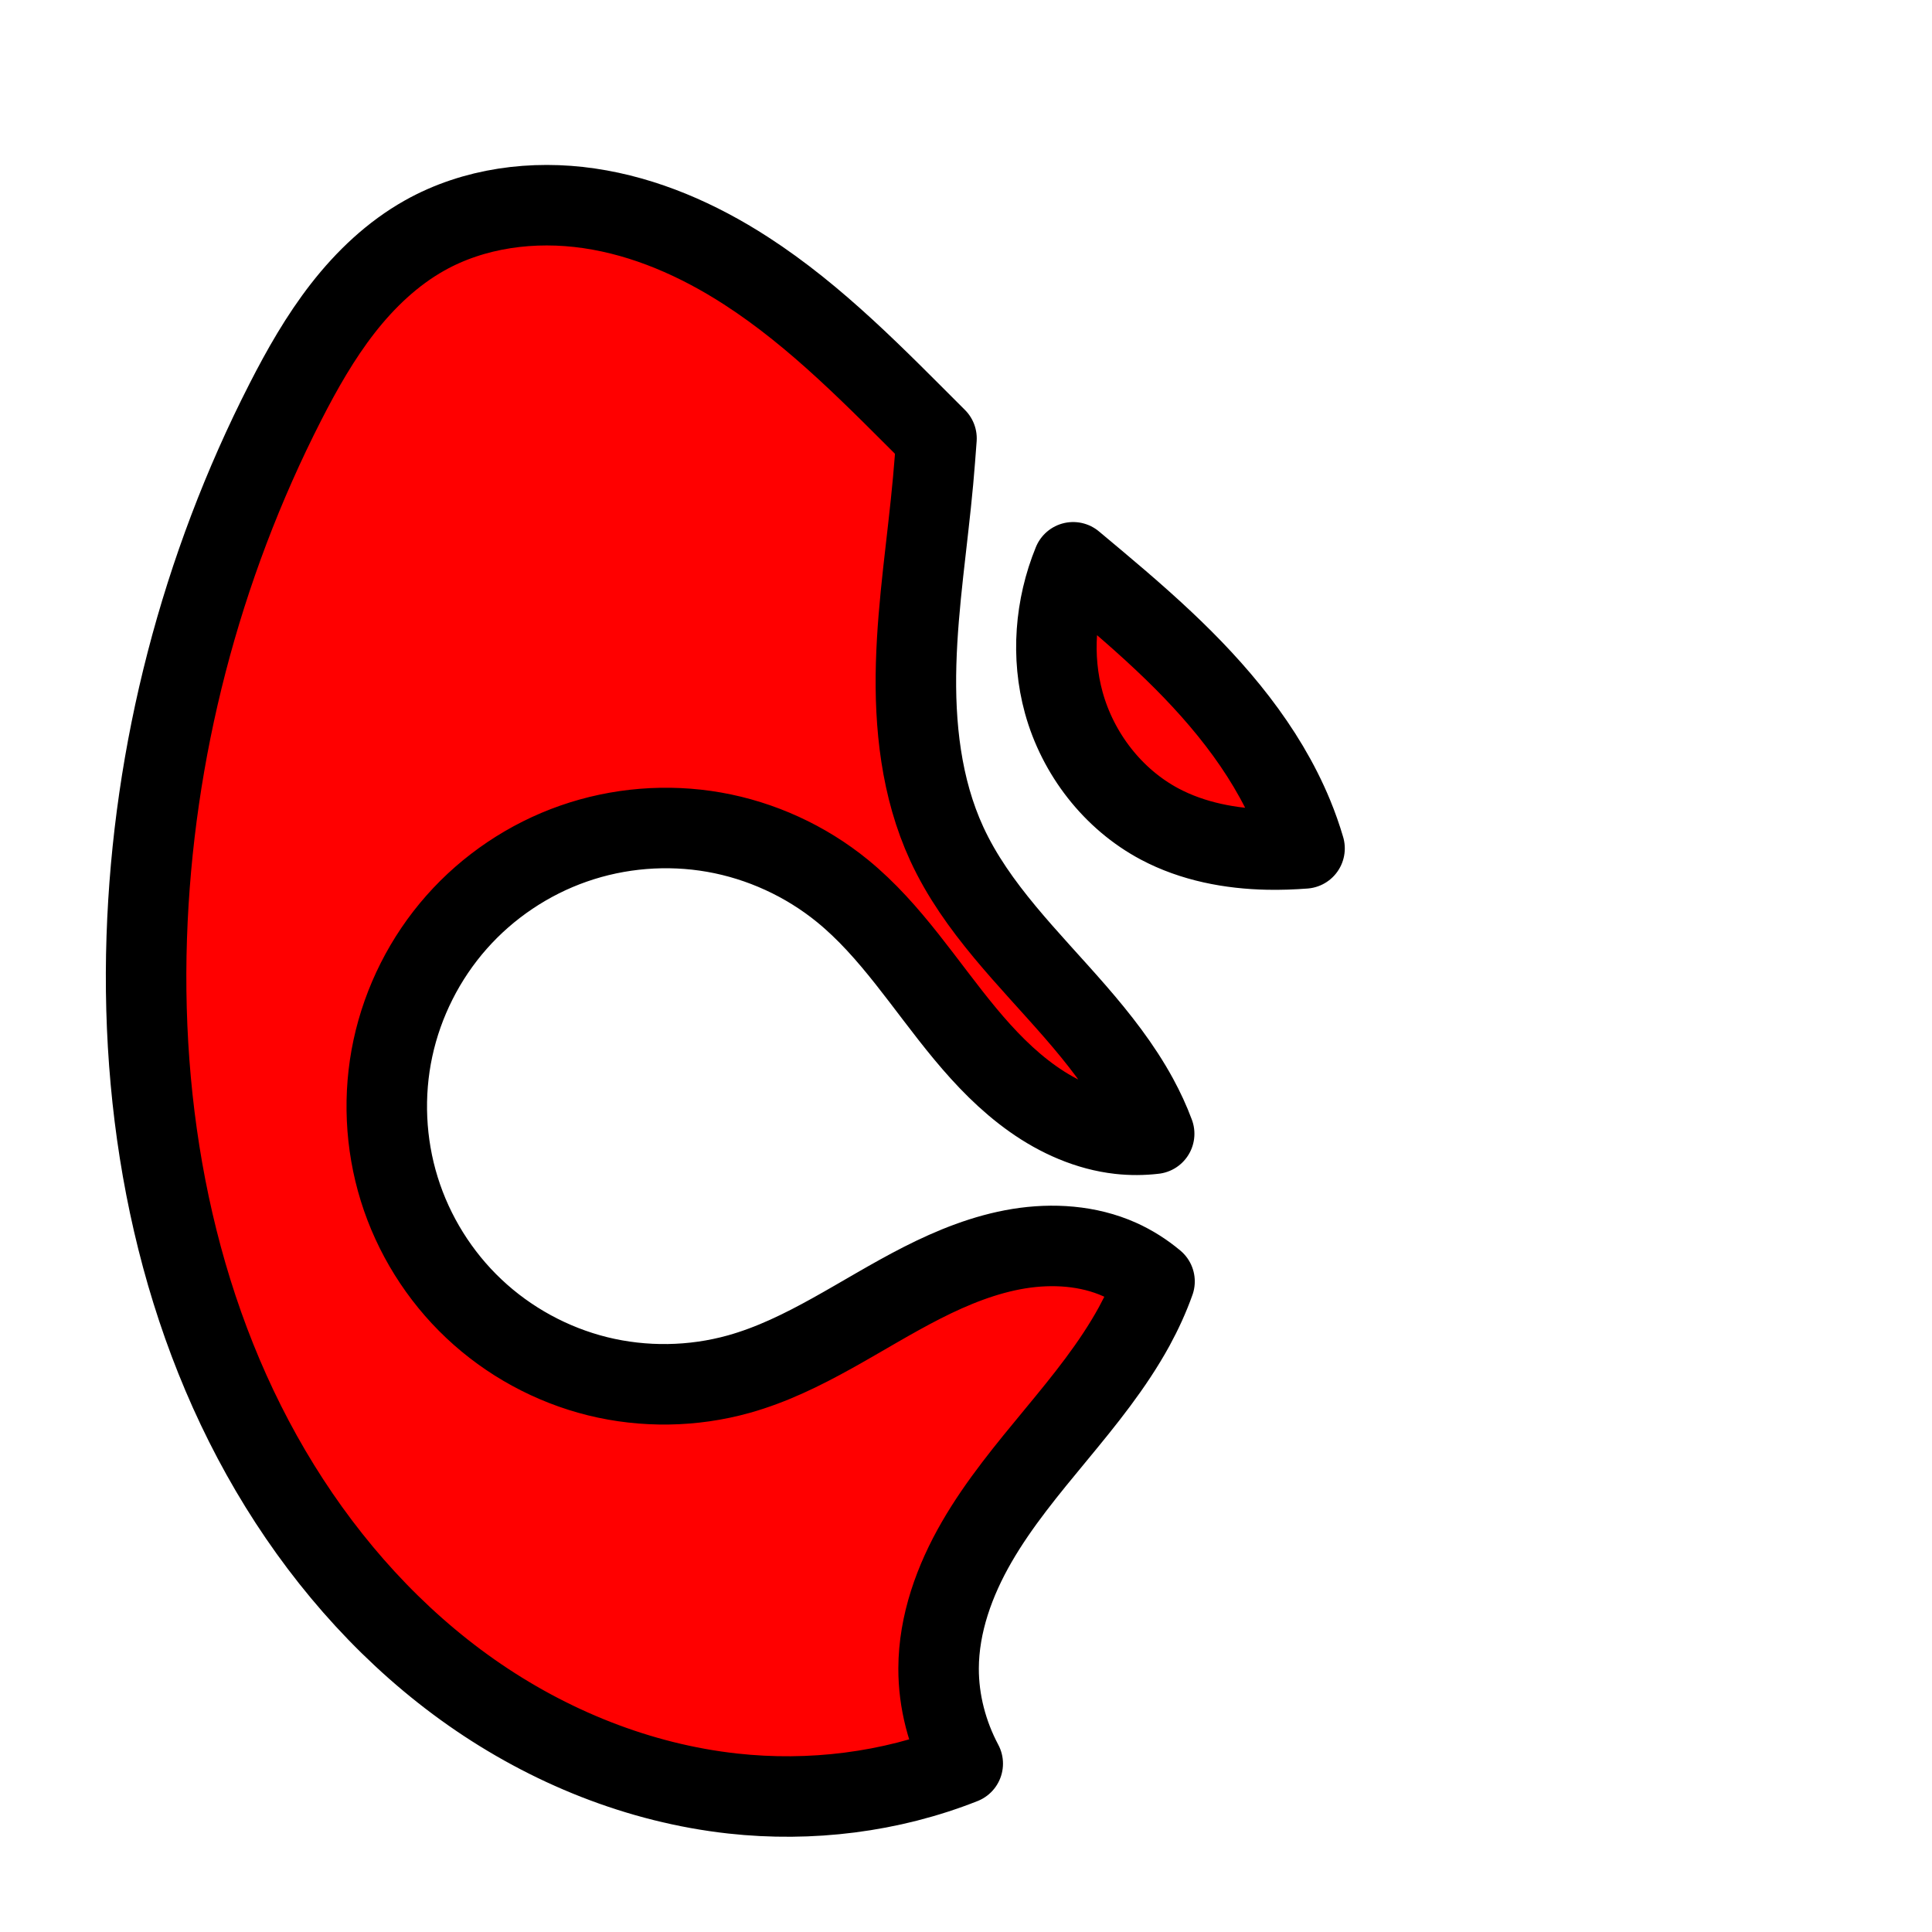 <?xml version="1.0" encoding="UTF-8" standalone="no"?>
<!-- Created with Inkscape (http://www.inkscape.org/) -->

<svg width="48" height="48" viewBox="0 0 48 48" version="1.1" id="svg1" xmlns="http://www.w3.org/2000/svg">
    <defs id="defs1"/>
    <g id="layer1">
        <path style="fill:#ff0000;fill-opacity:1;stroke:#000000;stroke-width:2;stroke-linecap:round;stroke-linejoin:round;stroke-opacity:1" d="M 23.267,10.892 C 21.769,9.398 20.303,7.868 18.532,6.725 C 17.35,5.961 16.032,5.38 14.64,5.176 C 13.247,4.971 11.776,5.162 10.549,5.851 C 9.753,6.298 9.079,6.94 8.518,7.659 C 7.957,8.379 7.504,9.177 7.089,9.989 C 4.989,14.099 3.8,18.673 3.646,23.286 C 3.488,28.029 4.457,32.887 6.953,36.922 C 8.188,38.918 9.789,40.699 11.71,42.047 C 13.631,43.395 15.875,44.303 18.207,44.56 C 20.134,44.772 22.119,44.53 23.919,43.817 C 23.533,43.091 23.317,42.274 23.319,41.452 C 23.322,40.345 23.713,39.267 24.267,38.309 C 24.821,37.351 25.534,36.496 26.239,35.642 C 26.944,34.789 27.648,33.925 28.18,32.954 C 28.375,32.596 28.547,32.222 28.684,31.837 C 28.421,31.617 28.129,31.431 27.816,31.291 C 27.039,30.944 26.152,30.887 25.312,31.023 C 24.472,31.16 23.671,31.483 22.912,31.869 C 21.395,32.641 19.991,33.683 18.351,34.141 C 17.214,34.458 15.994,34.476 14.848,34.193 C 13.702,33.909 12.631,33.325 11.773,32.514 C 10.914,31.704 10.269,30.669 9.919,29.541 C 9.569,28.414 9.514,27.195 9.762,26.041 C 10.01,24.887 10.56,23.798 11.342,22.913 C 12.123,22.028 13.135,21.348 14.25,20.959 C 15.364,20.569 16.579,20.471 17.742,20.675 C 18.905,20.88 20.013,21.387 20.929,22.133 C 22.141,23.121 22.98,24.48 23.979,25.683 C 24.478,26.284 25.025,26.853 25.664,27.304 C 26.302,27.755 27.039,28.084 27.816,28.171 C 28.102,28.203 28.39,28.201 28.675,28.168 C 28.561,27.861 28.422,27.563 28.266,27.276 C 27.845,26.503 27.297,25.806 26.72,25.141 C 25.565,23.812 24.259,22.563 23.522,20.964 C 22.884,19.579 22.718,18.019 22.761,16.495 C 22.804,14.971 23.045,13.46 23.183,11.941 C 23.215,11.592 23.241,11.242 23.267,10.892 M 26.662,13.97 C 26.213,15.068 26.114,16.312 26.429,17.456 C 26.779,18.727 27.65,19.856 28.814,20.474 C 29.636,20.91 30.576,21.088 31.506,21.106 C 31.808,21.112 32.11,21.101 32.411,21.078 C 32.329,20.798 32.231,20.523 32.12,20.253 C 31.428,18.579 30.227,17.161 28.907,15.92 C 28.185,15.24 27.423,14.606 26.662,13.97"/>
        
    </g>
</svg>
